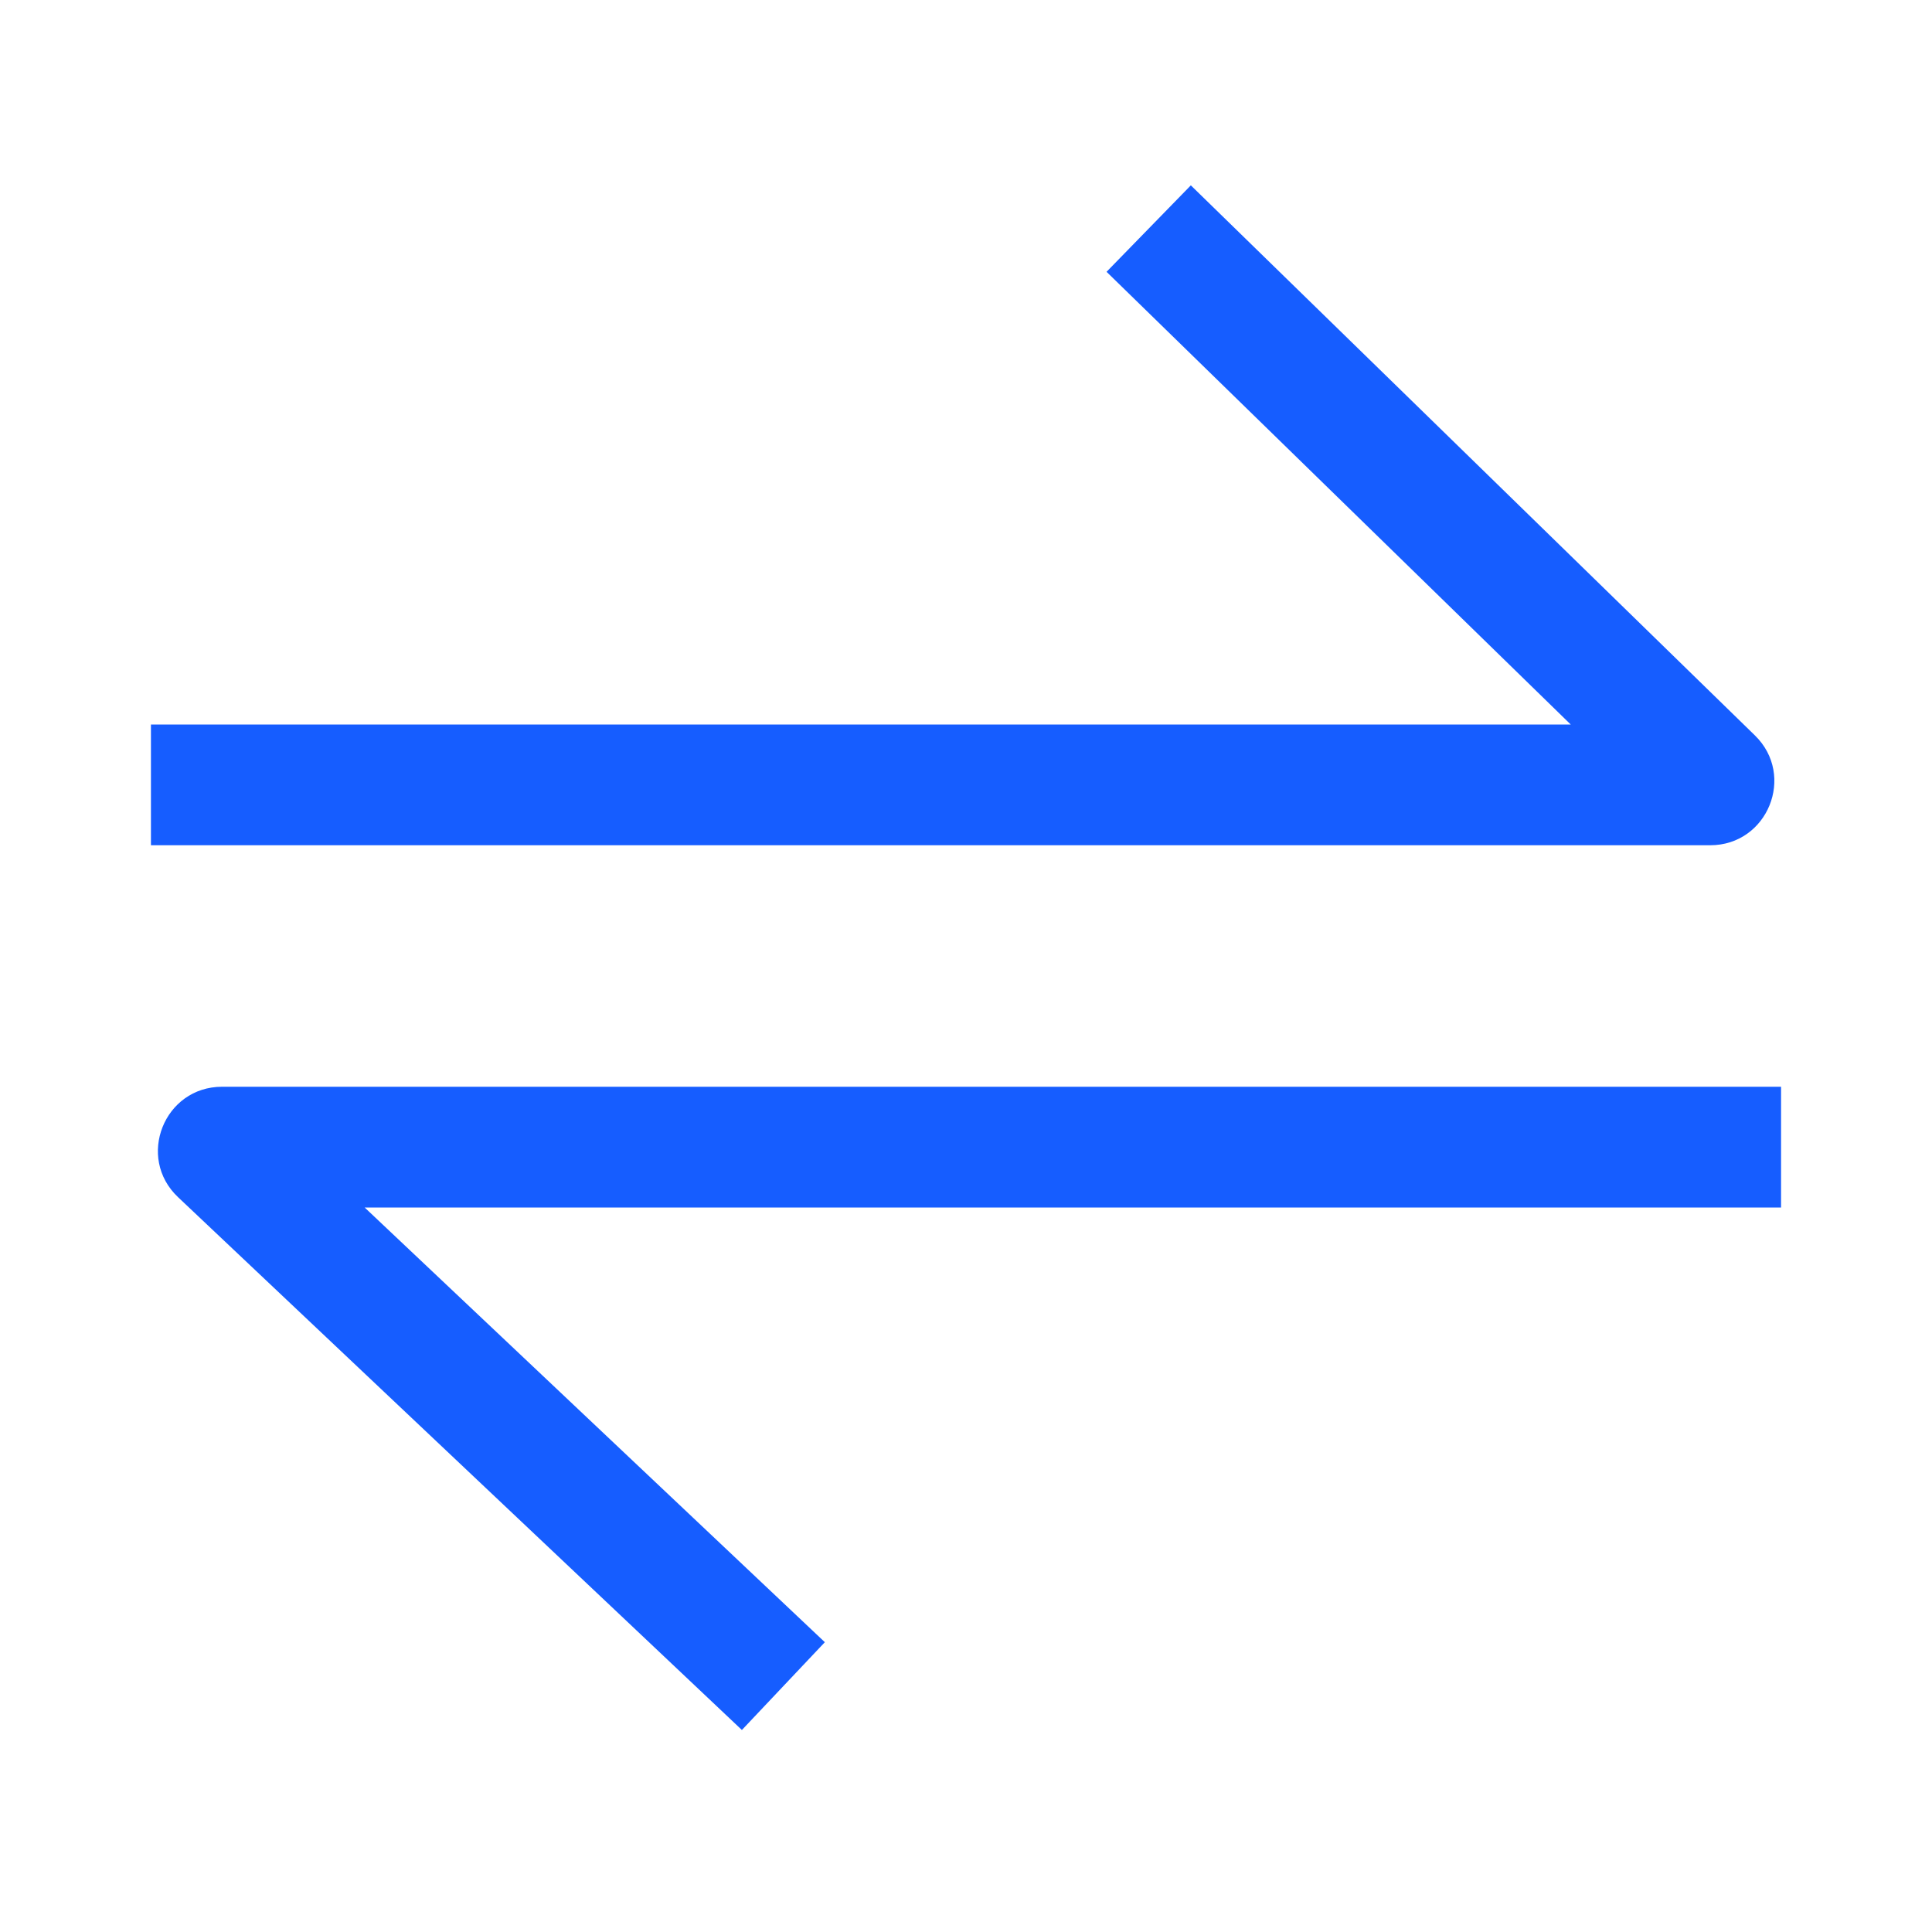 <svg width="16" height="16" viewBox="0 0 16 16" fill="none" xmlns="http://www.w3.org/2000/svg">
<path d="M1.25 6L13.008 6L9.164 2.251L9.862 1.535L14.533 6.09C14.874 6.422 14.639 7 14.163 7L1.25 7V6Z" fill="#165DFF"/>
<path d="M14.75 10L3.02 10L6.831 13.6L6.144 14.327L1.475 9.915C1.126 9.586 1.359 9 1.839 9L14.75 9V10Z" fill="#165DFF"/>
</svg>
